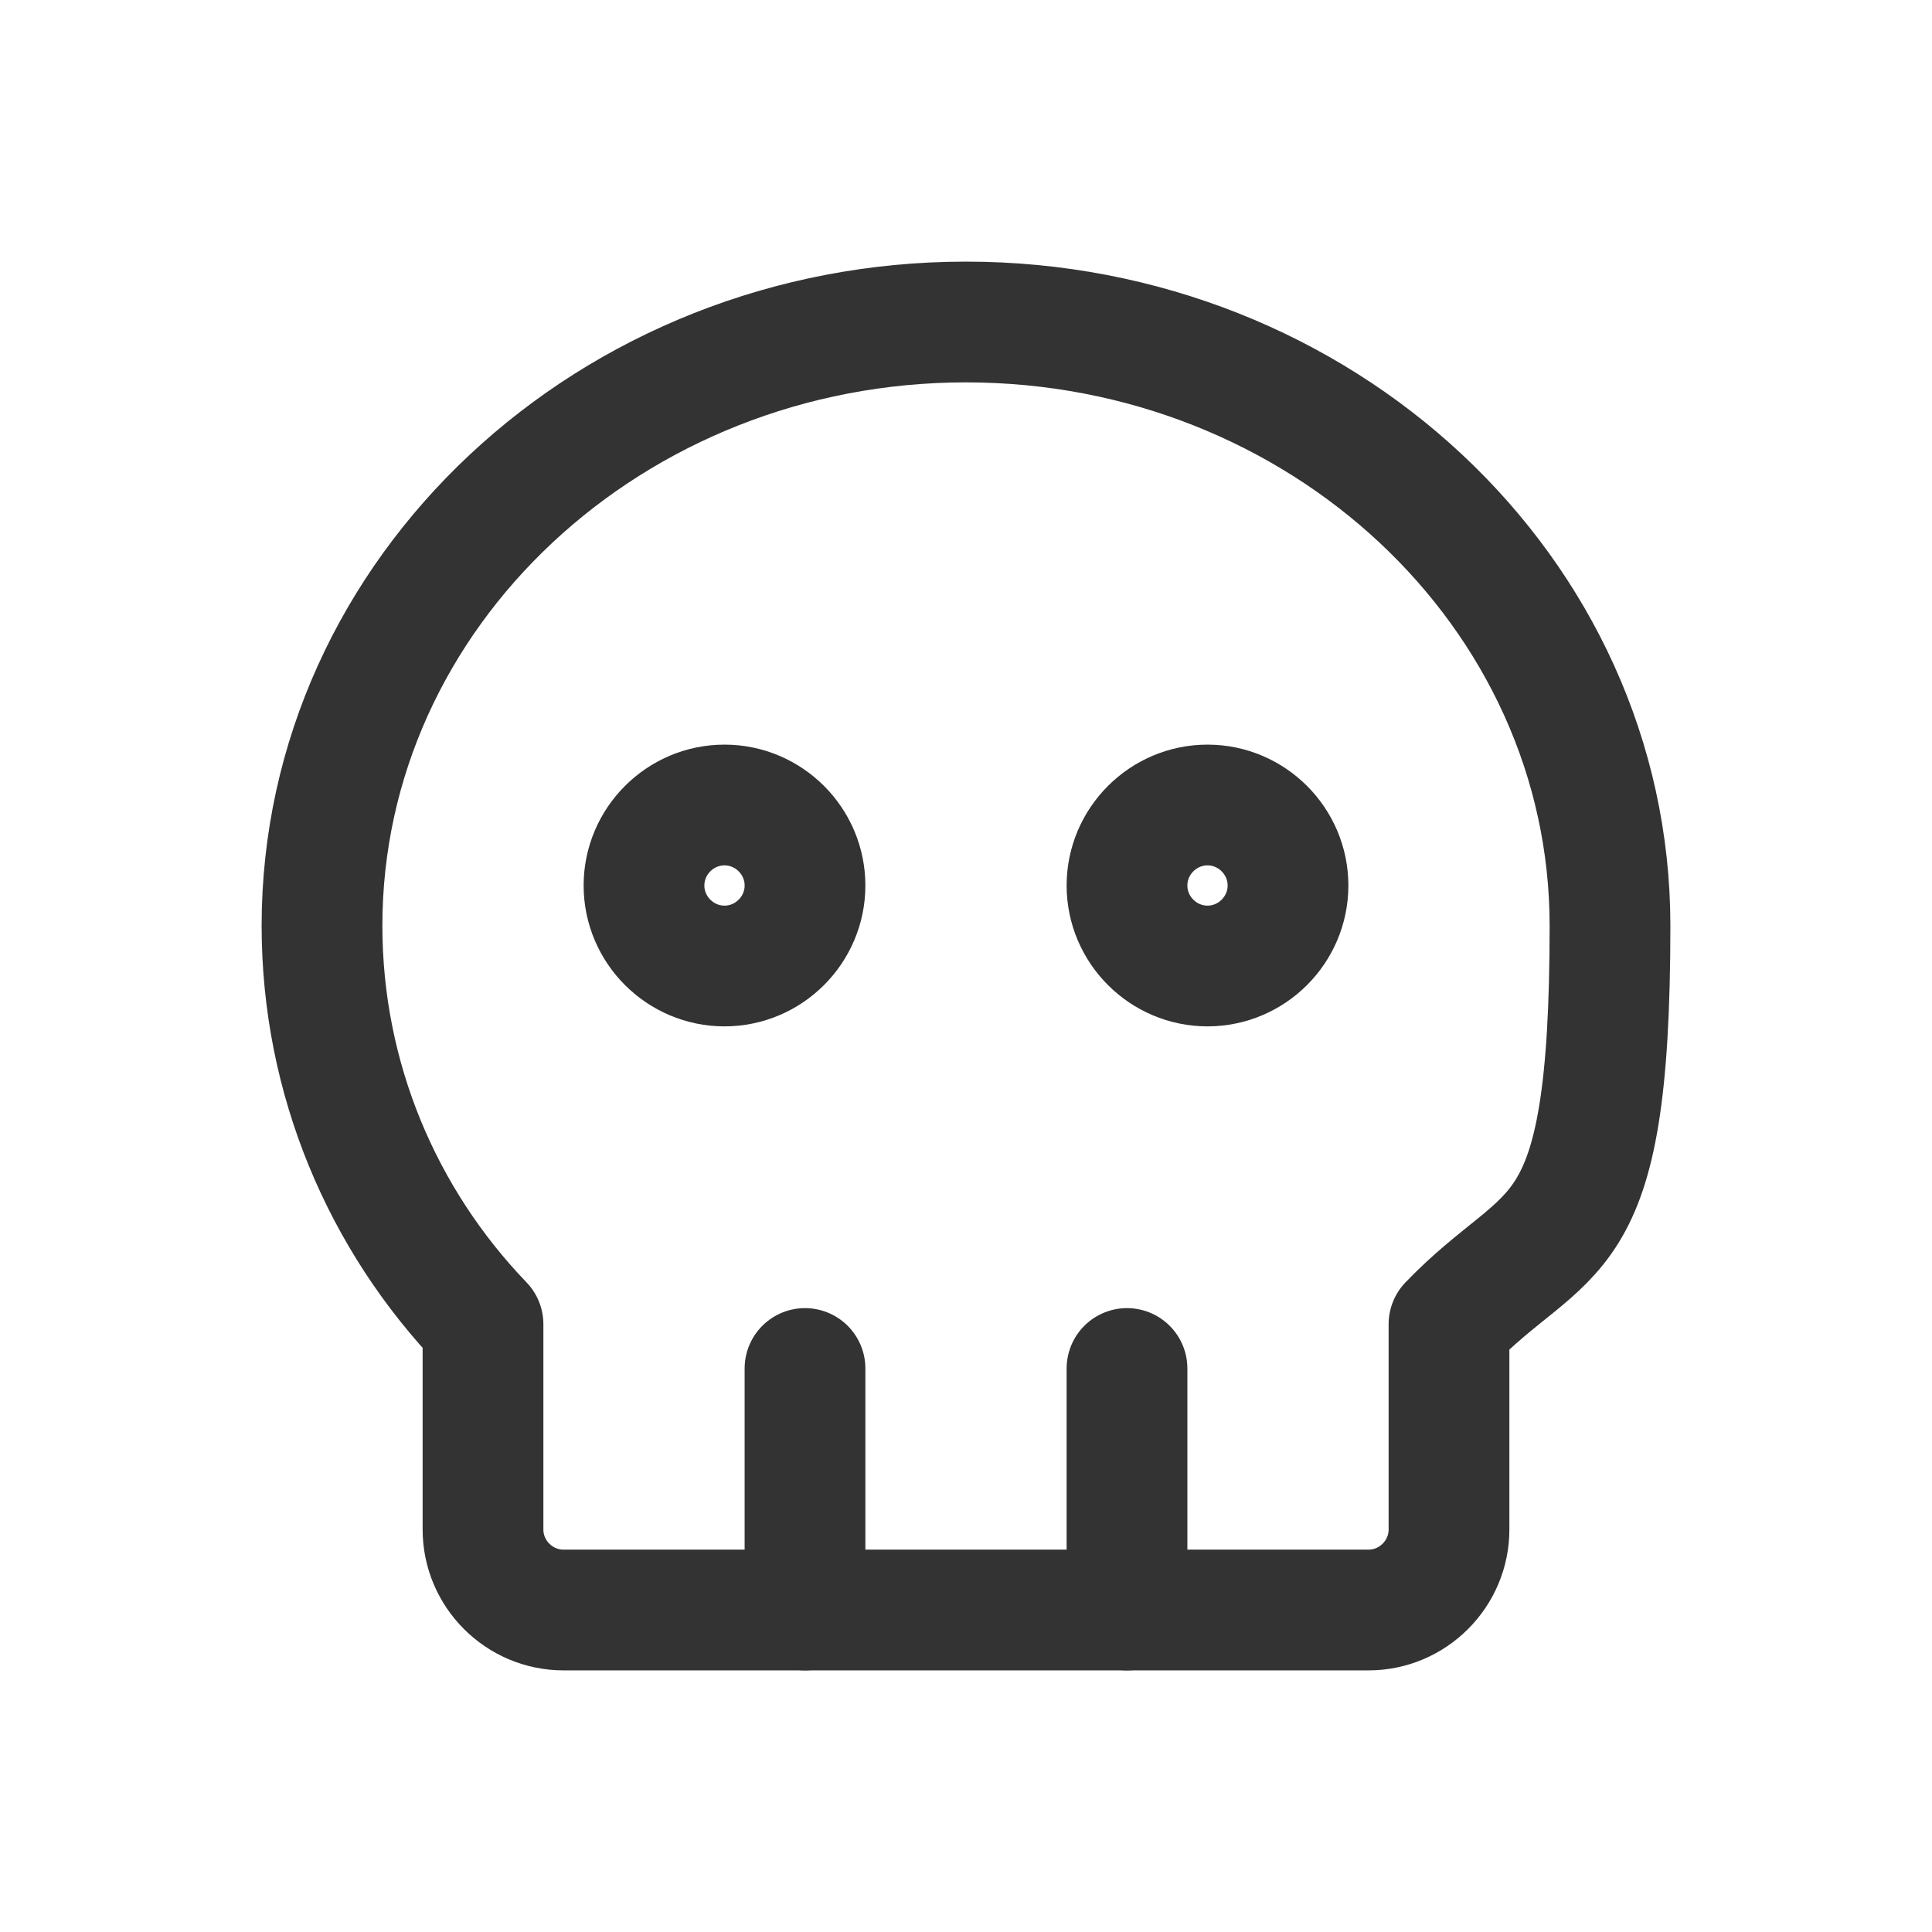 <?xml version="1.0" encoding="UTF-8"?>
<svg id="Layer_1" xmlns="http://www.w3.org/2000/svg" version="1.1" viewBox="0 0 48 48">
  <!-- Generator: Adobe Illustrator 29.5.0, SVG Export Plug-In . SVG Version: 2.1.0 Build 137)  -->
  <defs>
    <style>
      .st0 {
        fill: none;
        stroke: #333;
        stroke-linecap: round;
        stroke-linejoin: round;
        stroke-width: 3px;
      }
    </style>
  </defs>
  <path class="st0" d="M24,8c8.8,0,16,6.7,16,15s-1.5,7.3-4,9.9v5.1c0,1.1-.9,2-2,2H14c-1.1,0-2-.9-2-2v-5.1c-2.5-2.6-4-6.1-4-9.9,0-8.3,7.2-15,16-15Z"/>
  <path class="st0" d="M20,34v6"/>
  <path class="st0" d="M28,34v6"/>
  <path class="st0" d="M16,22c0,1.1.9,2,2,2s2-.9,2-2-.9-2-2-2-2,.9-2,2"/>
  <path class="st0" d="M28,22c0,1.1.9,2,2,2s2-.9,2-2-.9-2-2-2-2,.9-2,2"/>
</svg>